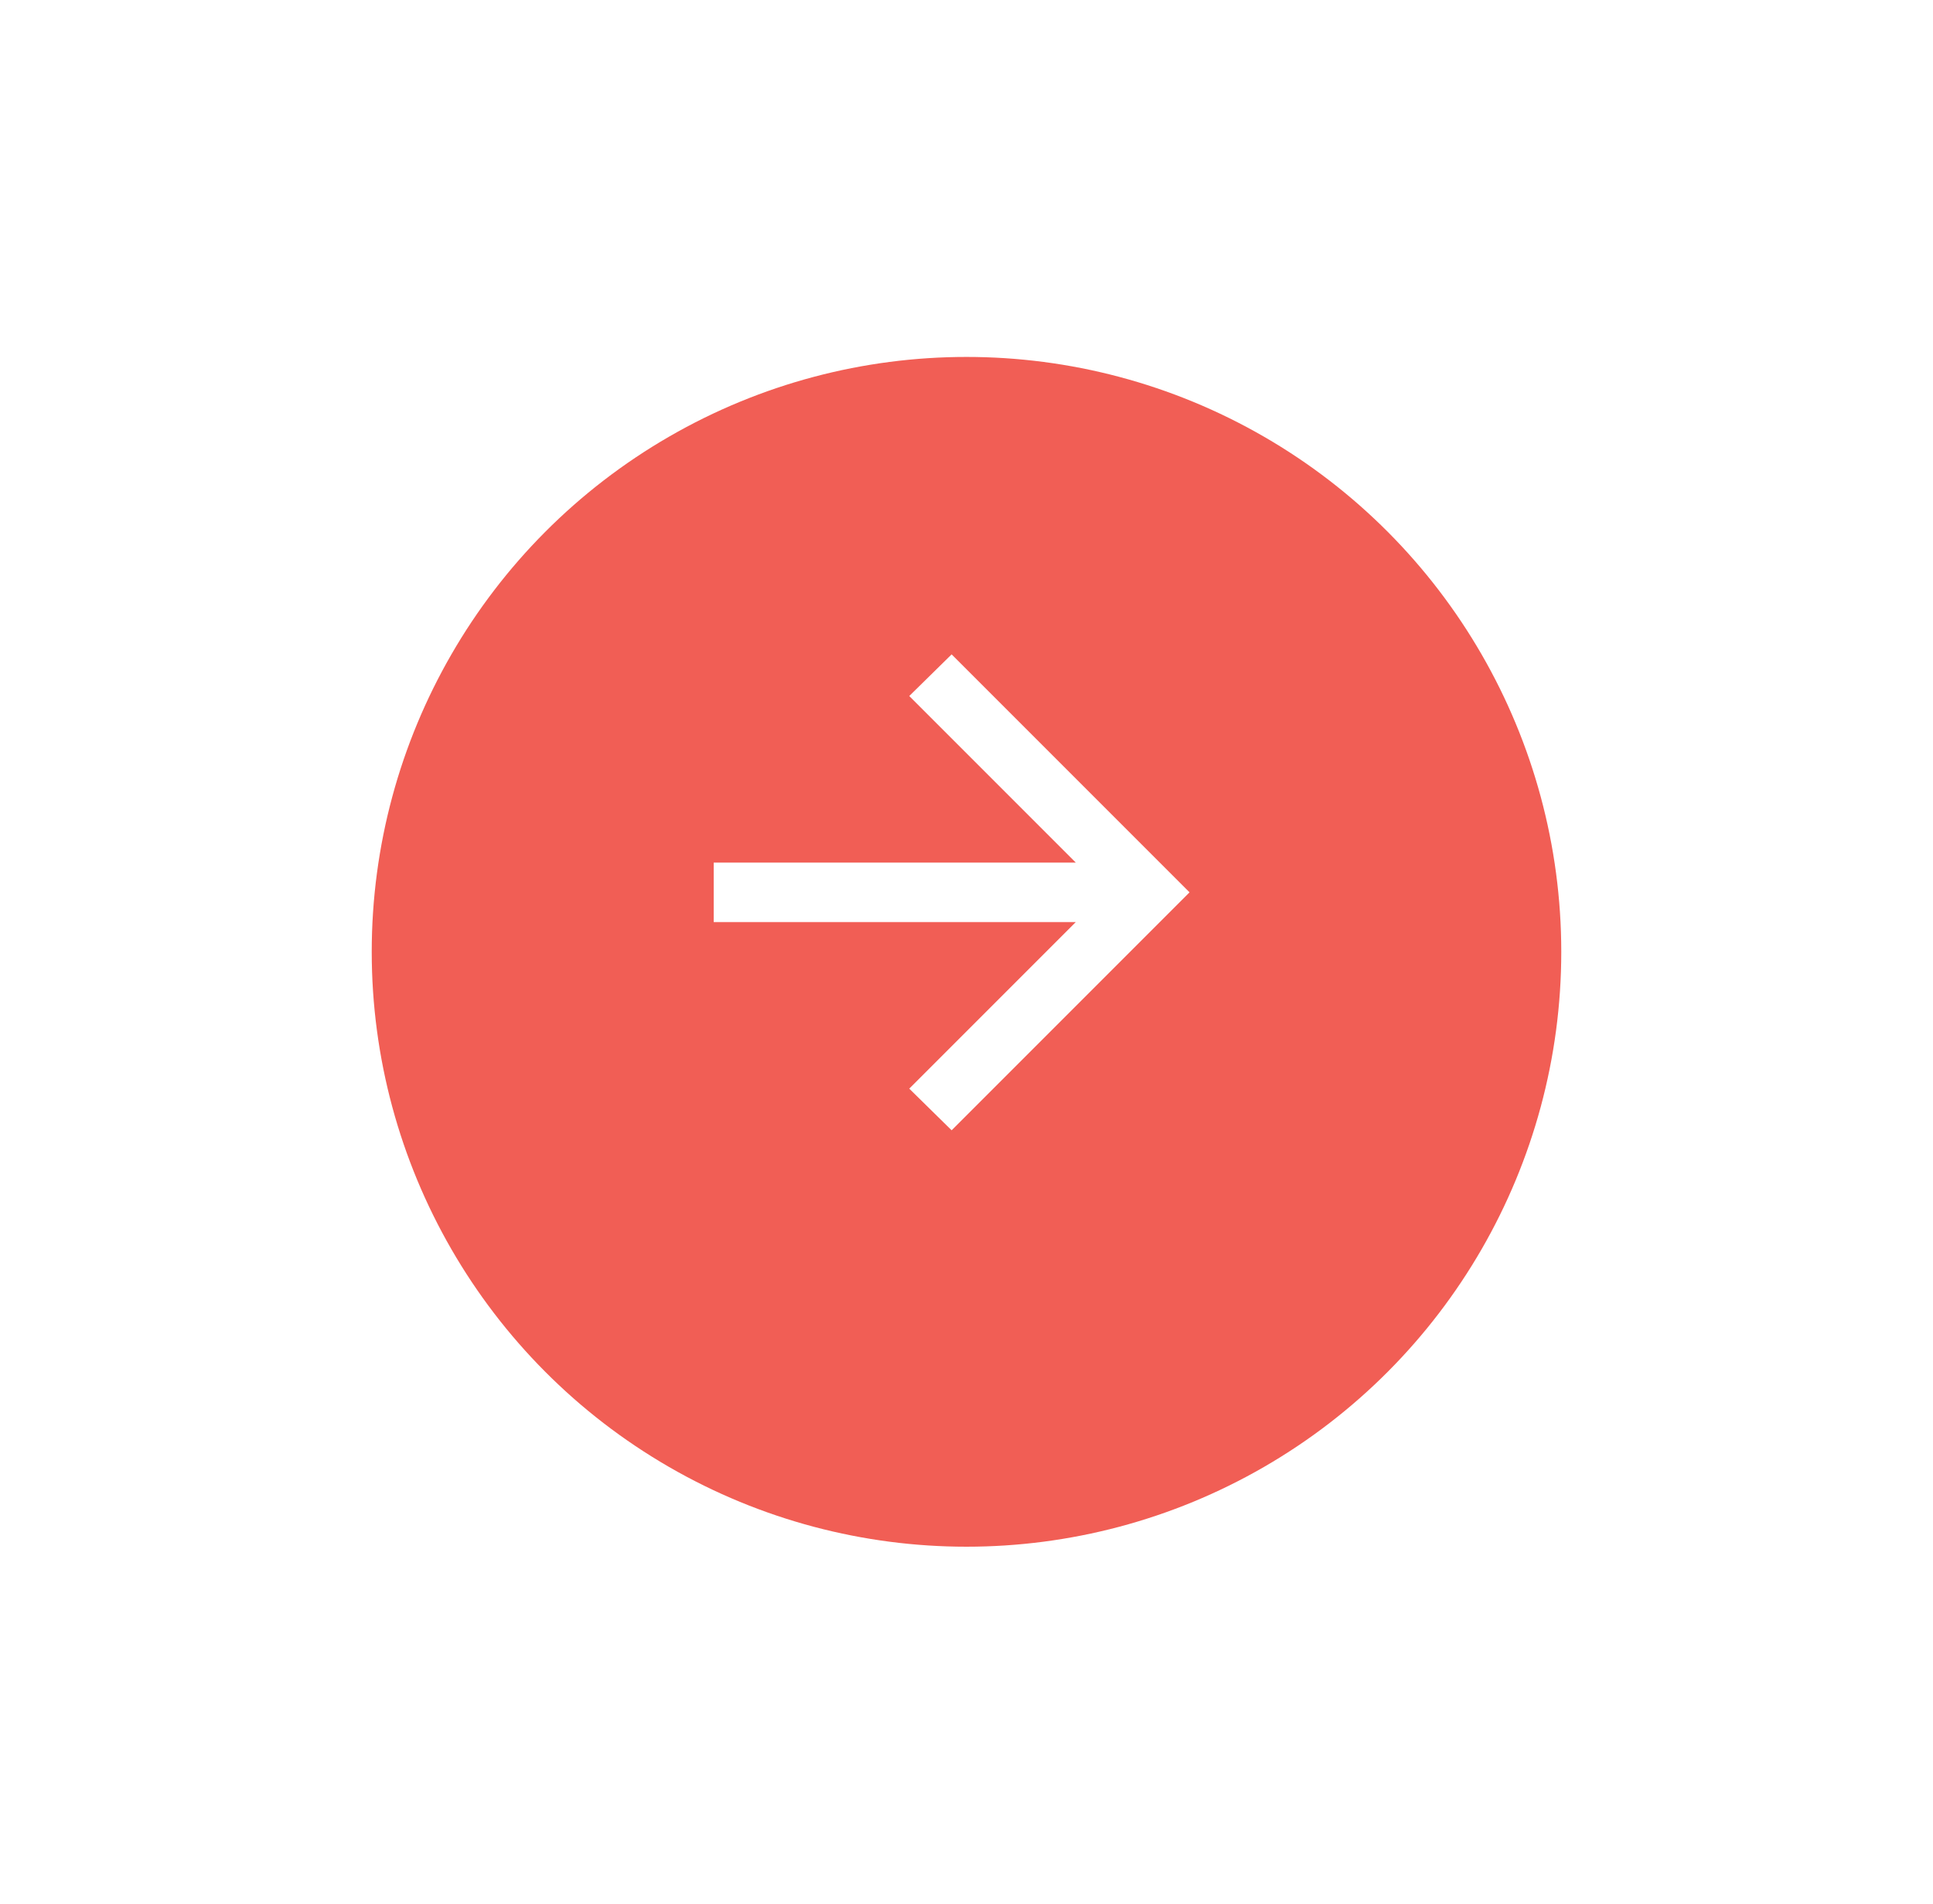 <svg width="65" height="64" viewBox="0 0 65 64" fill="none" xmlns="http://www.w3.org/2000/svg">
<g filter="url(#filter0_bd_214_1228)">
<circle cx="32.5" cy="30" r="20" transform="rotate(-180 32.5 30)" fill="#F15E55"/>
</g>
<path d="M32 22L40 30L32 38L30.575 36.6L36.175 31L24 31L24 29L36.175 29L30.575 23.4L32 22Z" fill="white"/>
<defs>
<filter id="filter0_bd_214_1228" x="0.5" y="8.34465e-07" width="64" height="64" filterUnits="userSpaceOnUse" color-interpolation-filters="sRGB">
<feFlood flood-opacity="0" result="BackgroundImageFix"/>
<feGaussianBlur in="BackgroundImageFix" stdDeviation="2.5"/>
<feComposite in2="SourceAlpha" operator="in" result="effect1_backgroundBlur_214_1228"/>
<feColorMatrix in="SourceAlpha" type="matrix" values="0 0 0 0 0 0 0 0 0 0 0 0 0 0 0 0 0 0 127 0" result="hardAlpha"/>
<feOffset dy="2"/>
<feGaussianBlur stdDeviation="6"/>
<feColorMatrix type="matrix" values="0 0 0 0 0 0 0 0 0 0 0 0 0 0 0 0 0 0 0.25 0"/>
<feBlend mode="normal" in2="effect1_backgroundBlur_214_1228" result="effect2_dropShadow_214_1228"/>
<feBlend mode="normal" in="SourceGraphic" in2="effect2_dropShadow_214_1228" result="shape"/>
</filter>
</defs>
</svg>
